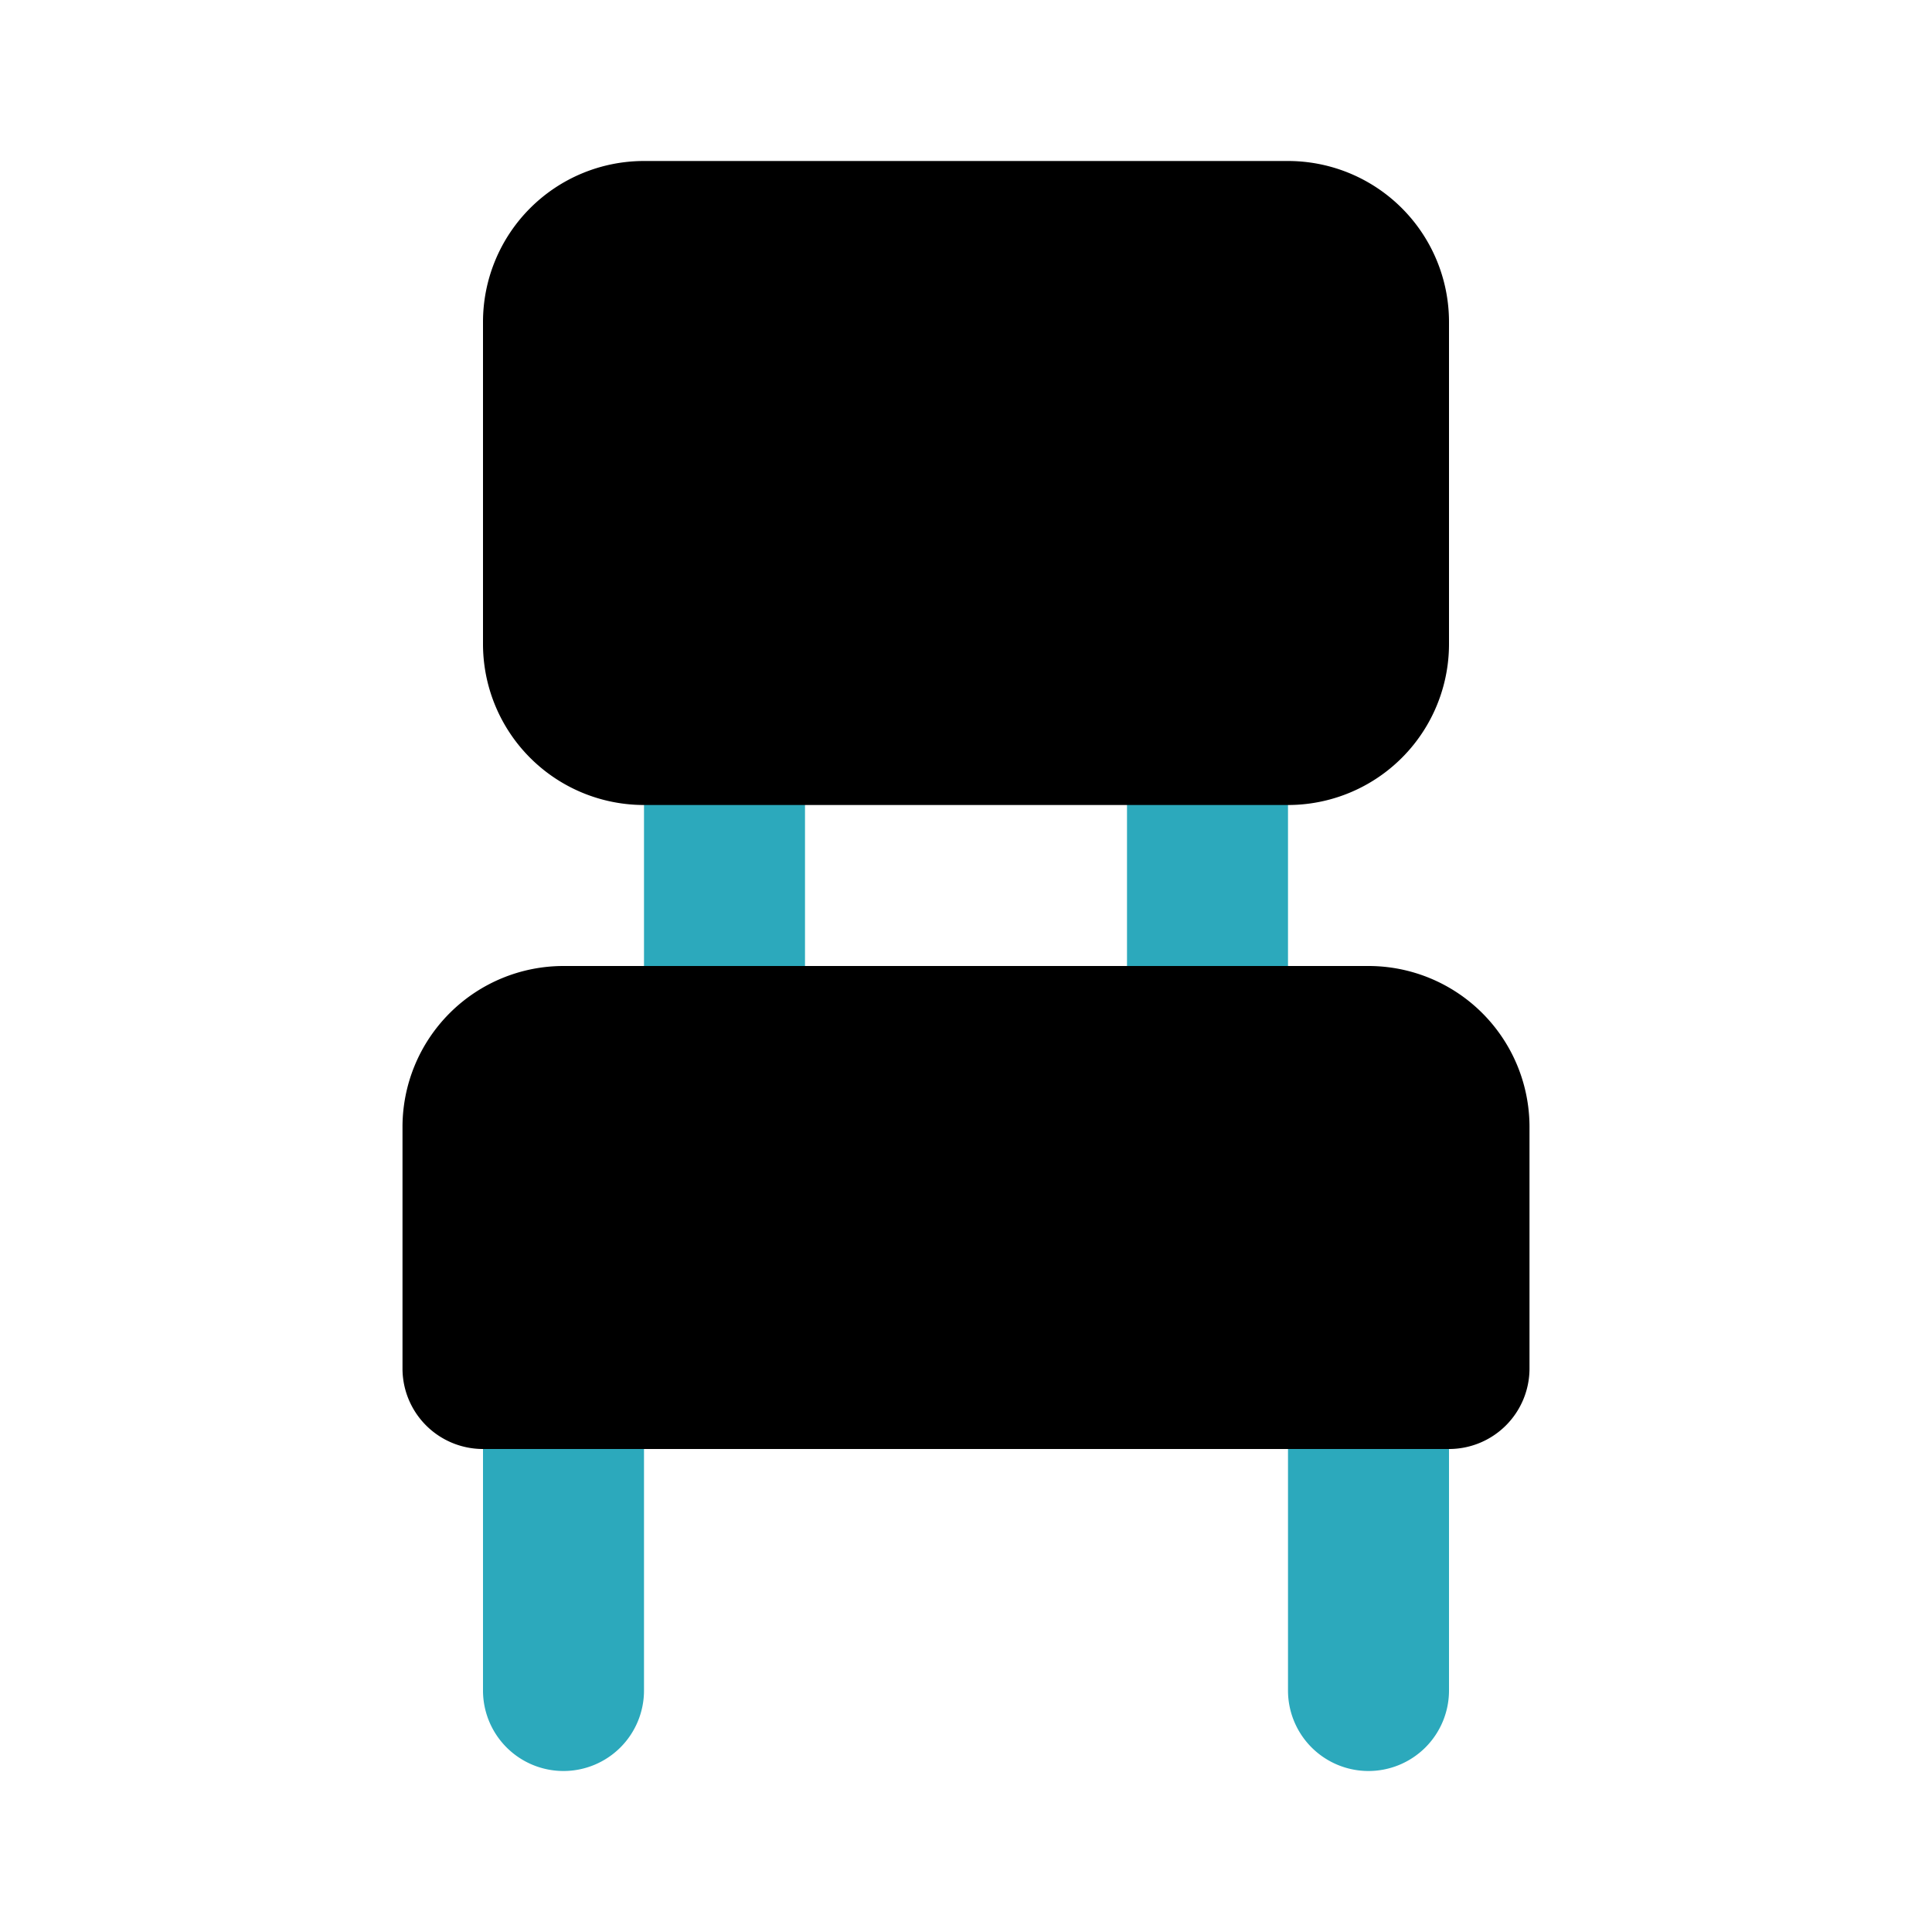 <?xml version="1.0" encoding="utf-8"?><!-- Uploaded to: SVG Repo, www.svgrepo.com, Generator: SVG Repo Mixer Tools -->
<svg fill="#000000" width="800px" height="800px" viewBox="0 0 24 24" id="chair" data-name="Flat Color" xmlns="http://www.w3.org/2000/svg" class="icon flat-color"><path id="secondary" d="M17,22a1,1,0,0,1-1-1V17a1,1,0,0,1,2,0v4A1,1,0,0,1,17,22ZM7,22a1,1,0,0,1-1-1V17a1,1,0,0,1,2,0v4A1,1,0,0,1,7,22Zm8-8a1,1,0,0,1-1-1V9a1,1,0,0,1,2,0v4A1,1,0,0,1,15,14ZM9,14a1,1,0,0,1-1-1V9a1,1,0,0,1,2,0v4A1,1,0,0,1,9,14Z" style="fill: rgb(44, 169, 188);"></path><path id="primary" d="M19,14v3a1,1,0,0,1-1,1H6a1,1,0,0,1-1-1V14a2,2,0,0,1,2-2H17A2,2,0,0,1,19,14ZM8,10h8a2,2,0,0,0,2-2V4a2,2,0,0,0-2-2H8A2,2,0,0,0,6,4V8A2,2,0,0,0,8,10Z" style="fill: rgb(0, 0, 0);"></path></svg>